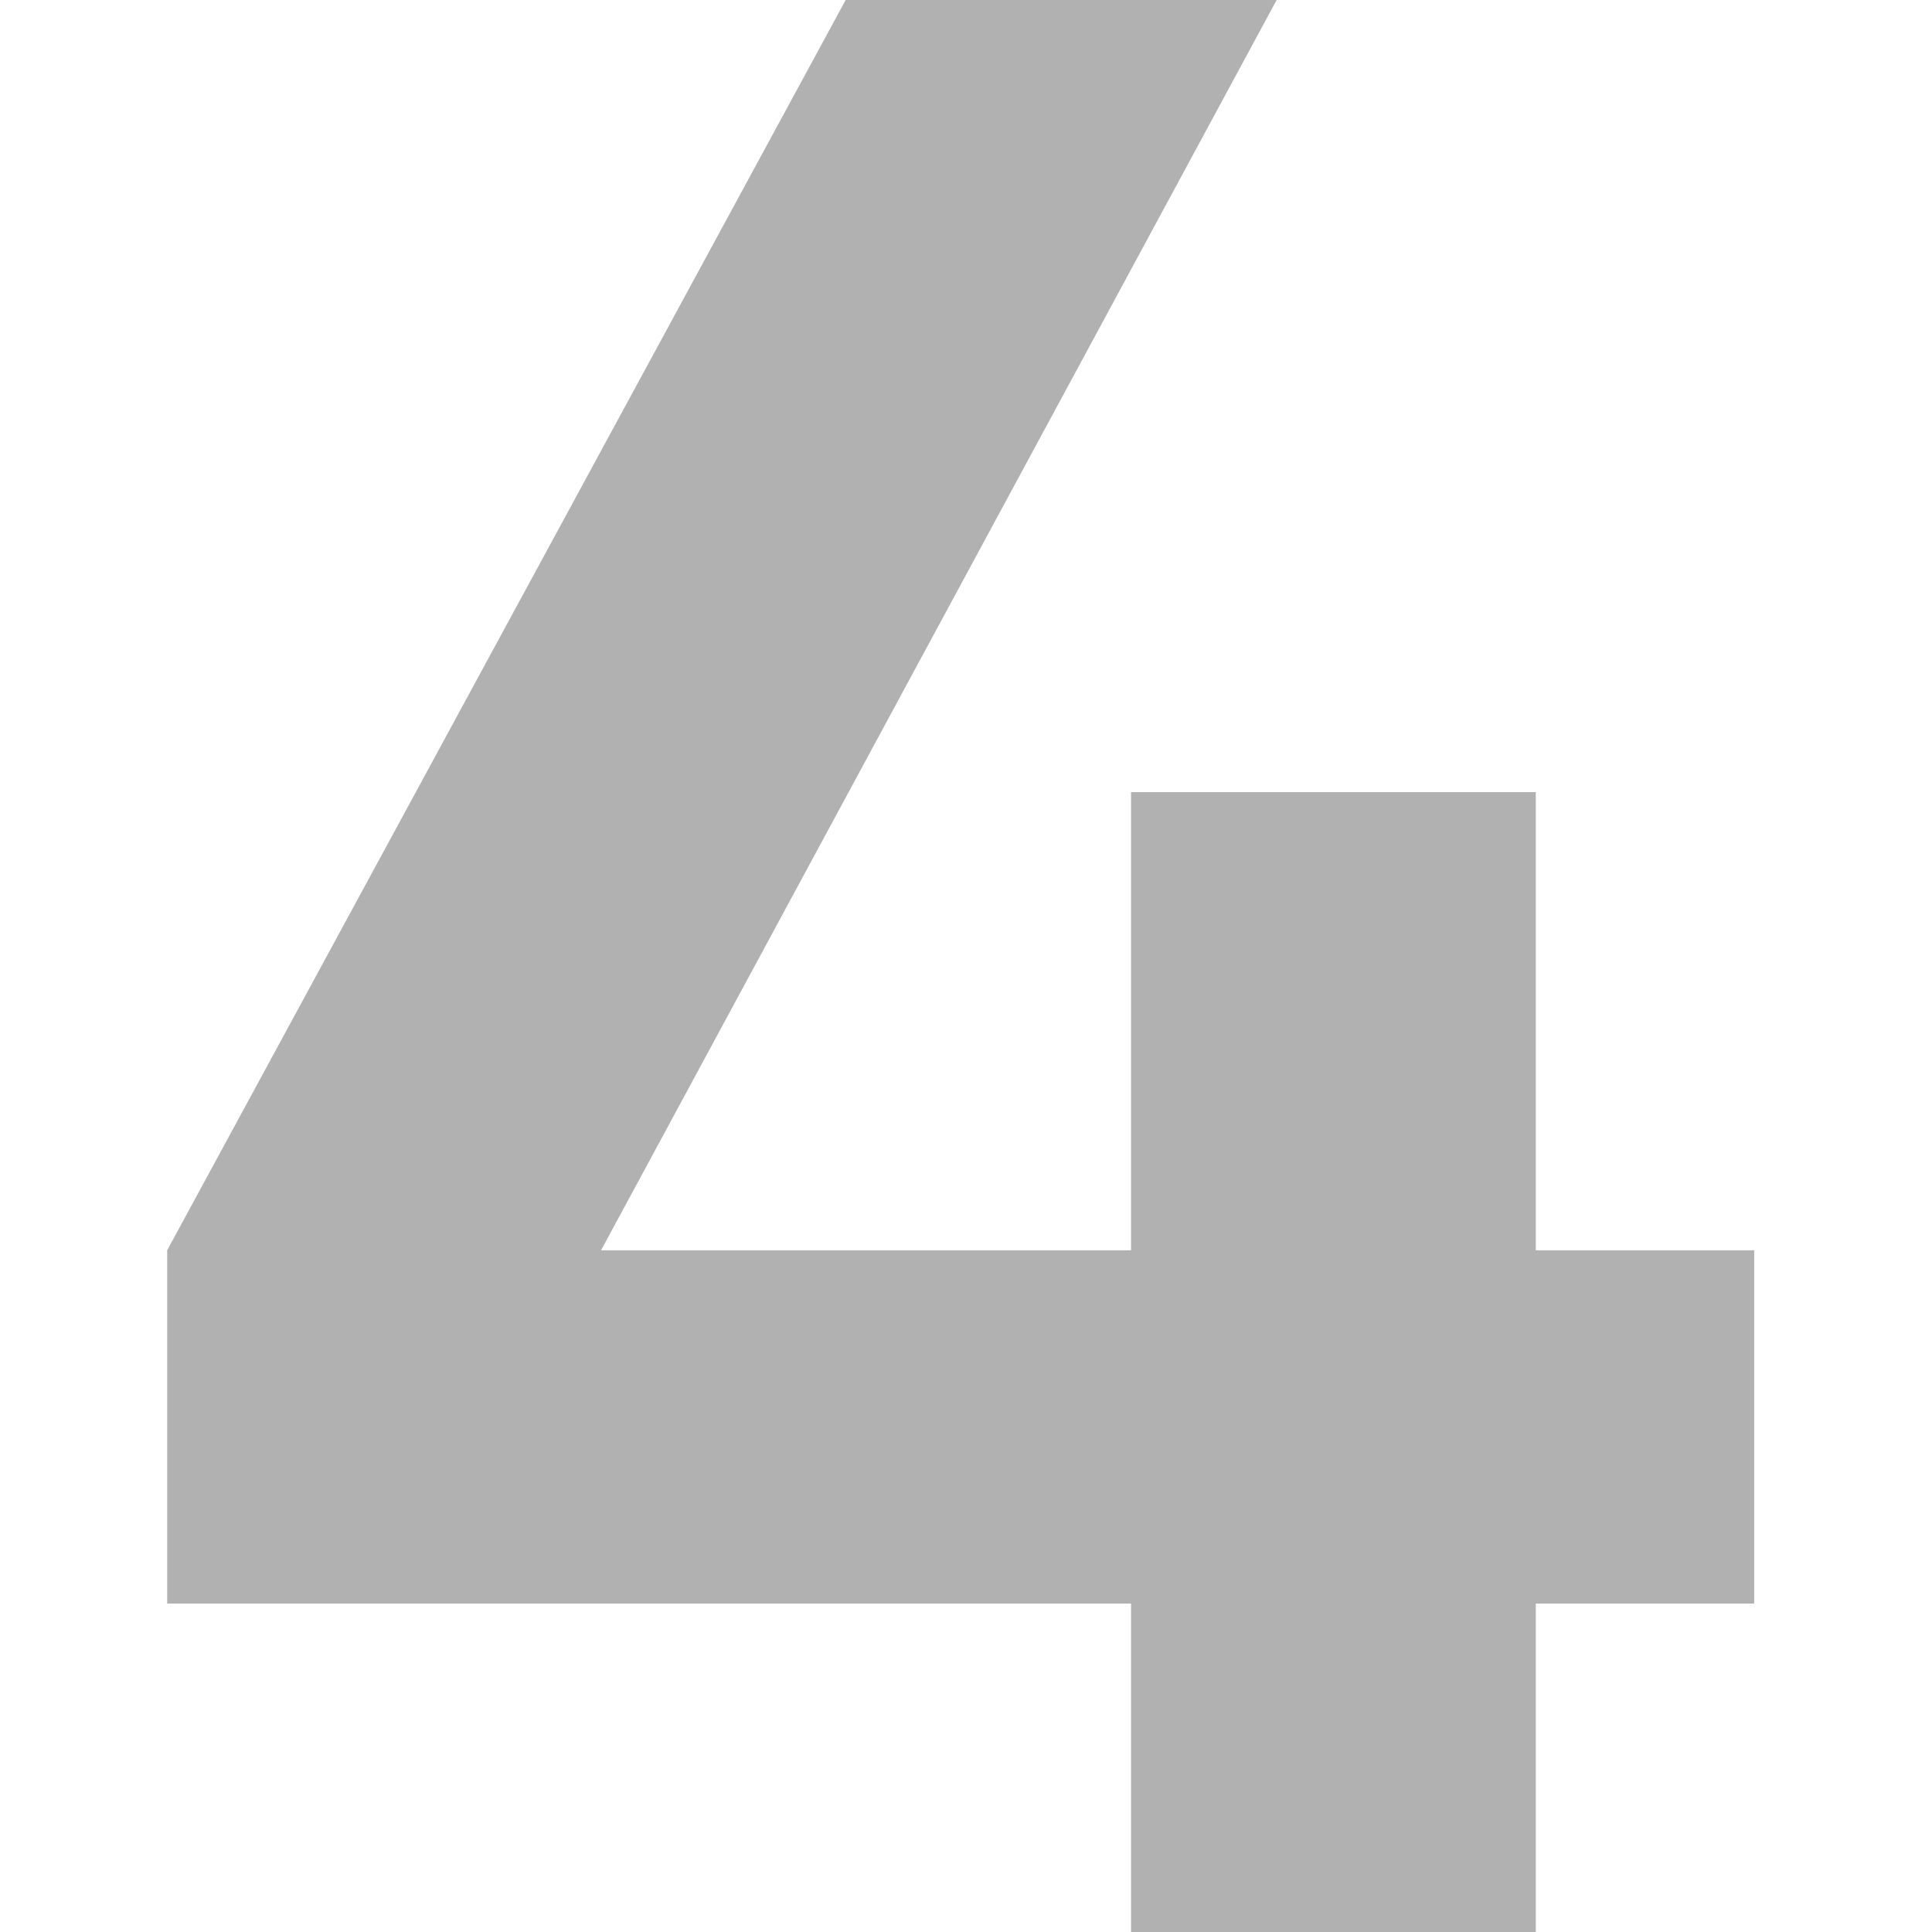 <svg width="56" height="56" viewBox="0 0 56 56" fill="none" xmlns="http://www.w3.org/2000/svg">
<g clip-path="url(#clip0_4014_88617)">
<path d="M44.516 36.24H50.846V46.48H44.516V56H32.784V46.48H4.846V36.24L24.512 0H37.004L17.422 36.24H32.784V22.96H44.516V36.24Z" fill="#B1B1B1"/>
</g>
<defs>
<clipPath id="clip0_4014_88617">
<rect width="56" height="56" fill="white"/>
</clipPath>
</defs>
</svg>

